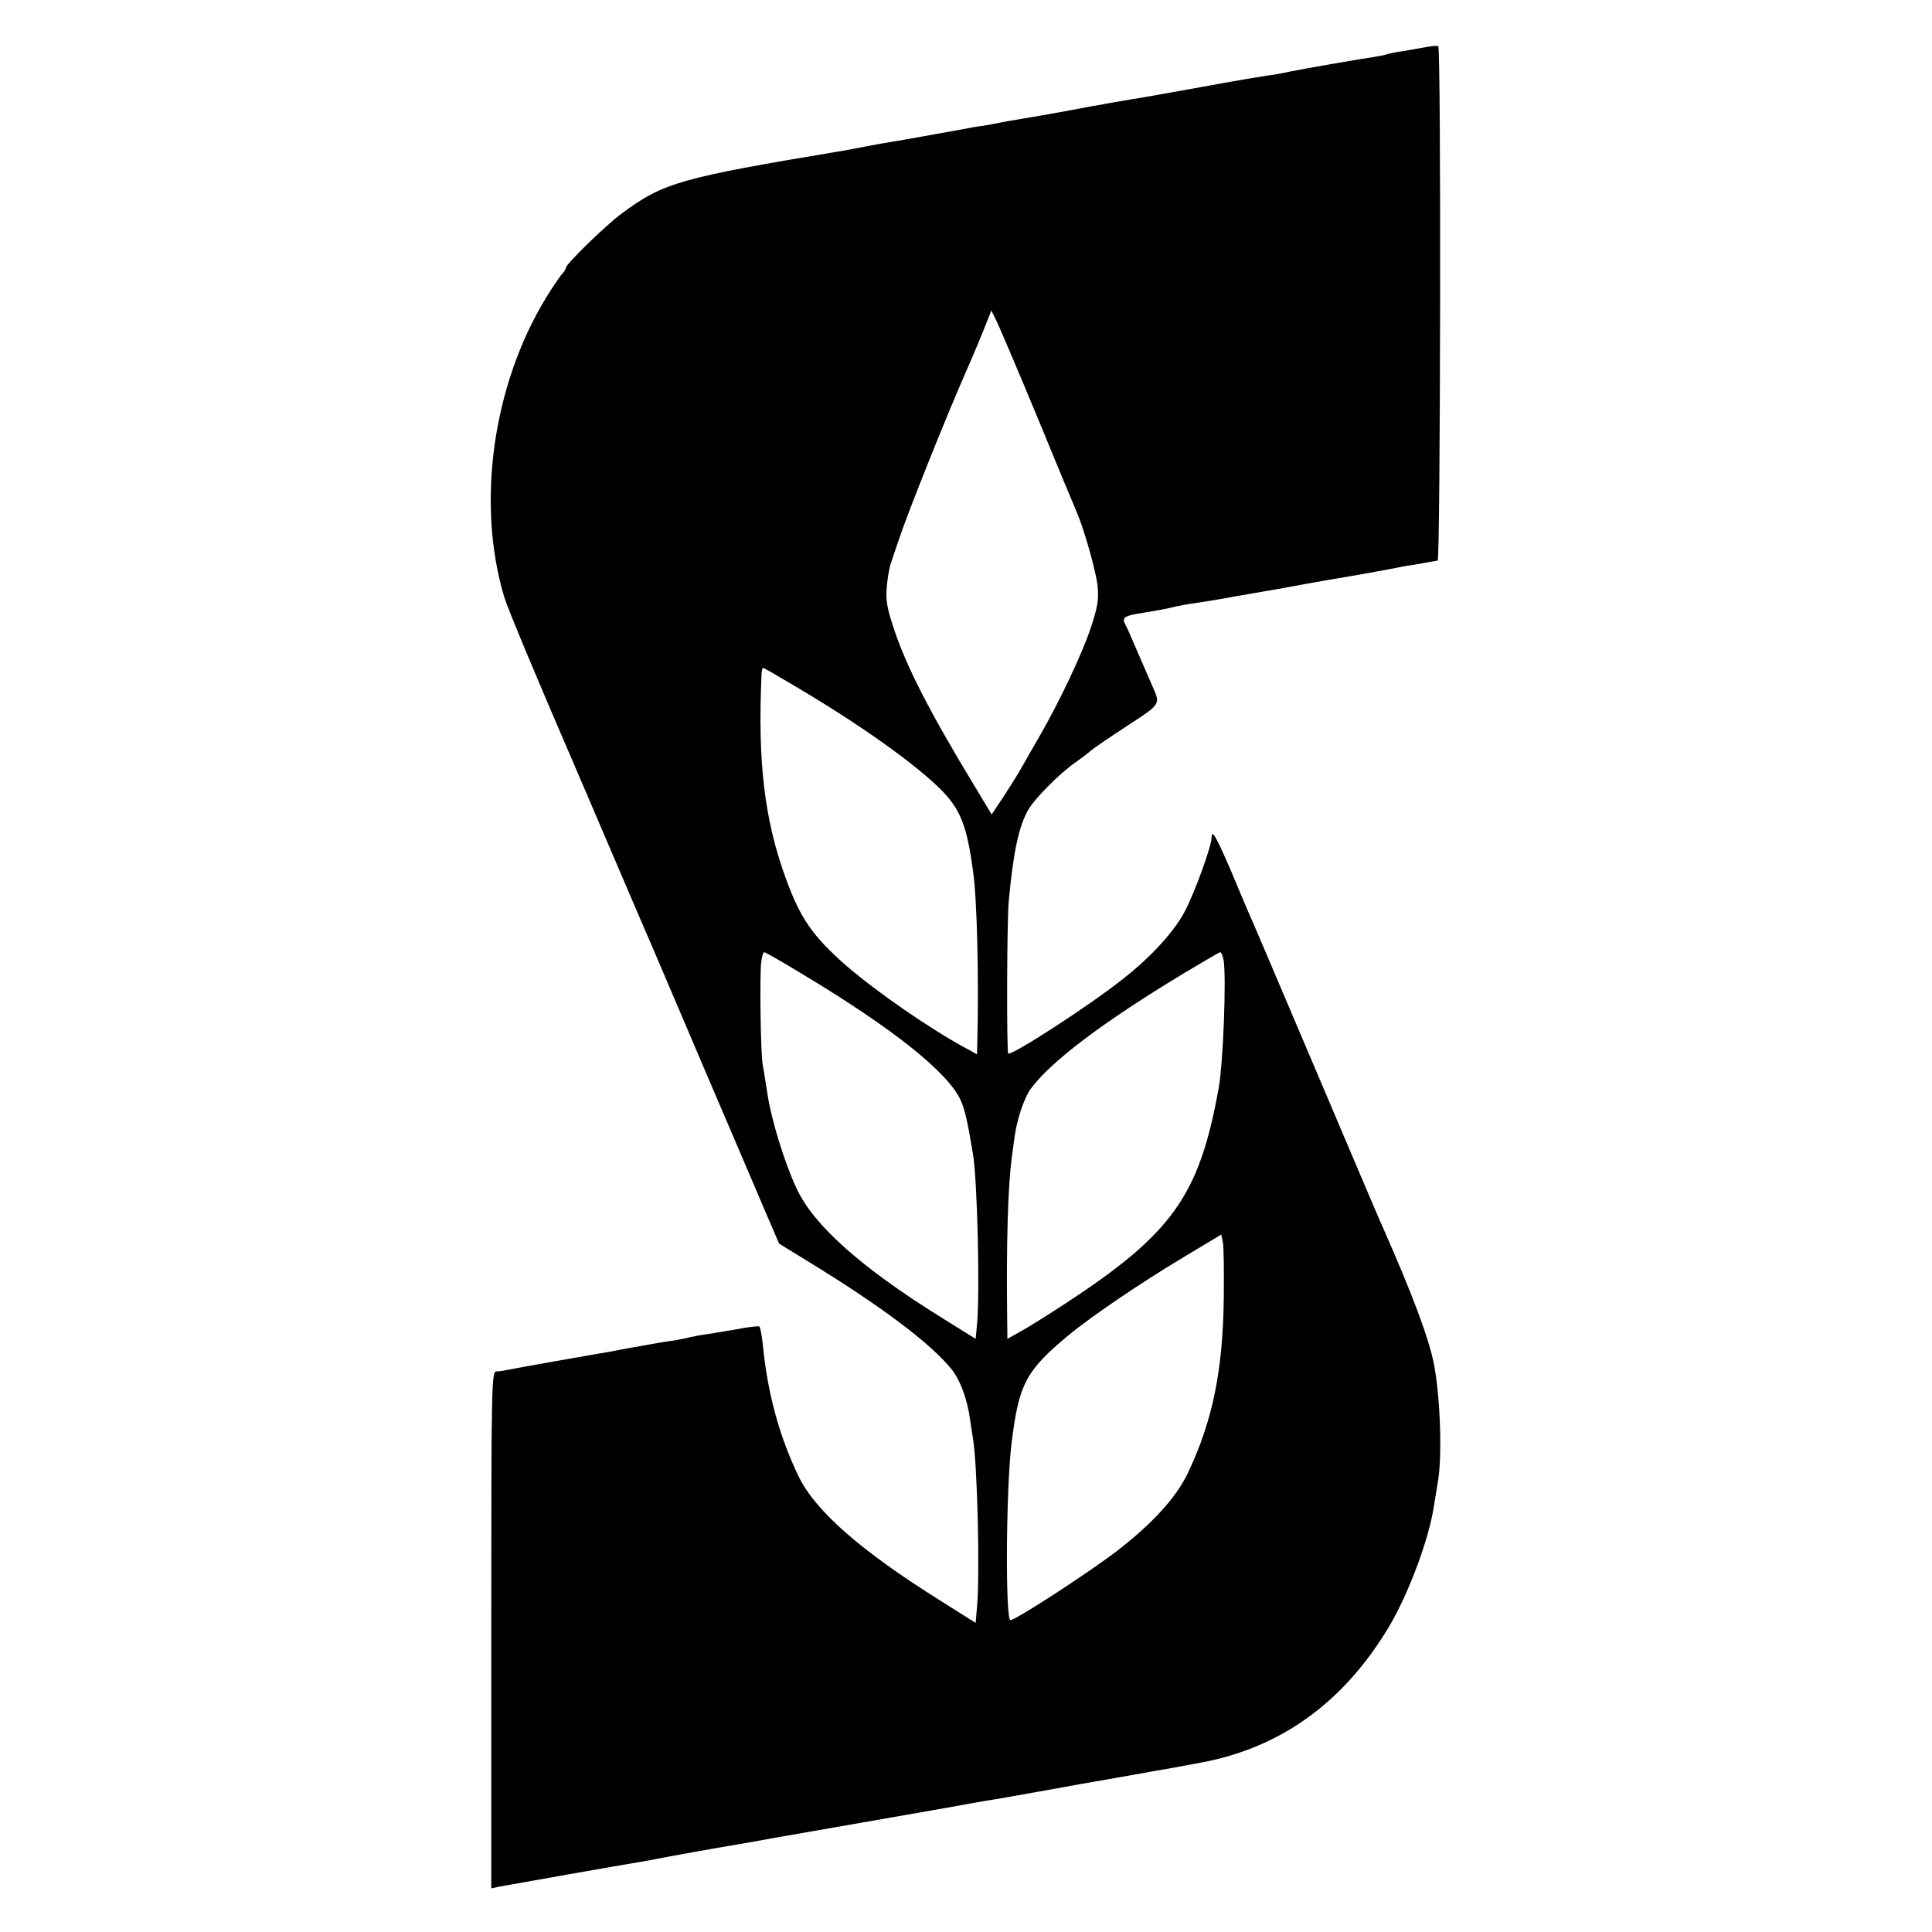 <?xml version="1.0" standalone="no"?>
<!DOCTYPE svg PUBLIC "-//W3C//DTD SVG 20010904//EN"
 "http://www.w3.org/TR/2001/REC-SVG-20010904/DTD/svg10.dtd">
<svg version="1.0" xmlns="http://www.w3.org/2000/svg"
 width="700pt" height="700pt" viewBox="0 0 700 700"
 preserveAspectRatio="xMidYMid meet">
<g transform="translate(0,700) scale(0.1,-0.1)"
fill="#000000" stroke="none">
<path d="M5165 6829 c-22 -4 -58 -10 -80 -14 -22 -3 -48 -8 -58 -11 -11 -4
-29 -7 -40 -9 -45 -6 -274 -46 -317 -55 -25 -6 -61 -12 -80 -14 -19 -3 -123
-20 -230 -40 -107 -19 -211 -38 -230 -41 -47 -7 -100 -17 -125 -21 -11 -3 -33
-6 -50 -9 -16 -3 -52 -10 -80 -15 -58 -11 -88 -16 -170 -30 -33 -5 -71 -12
-85 -15 -14 -3 -41 -8 -60 -11 -19 -2 -46 -7 -60 -10 -99 -18 -232 -42 -270
-48 -19 -3 -60 -10 -90 -16 -30 -6 -68 -13 -85 -16 -594 -99 -650 -115 -803
-228 -60 -45 -202 -183 -202 -197 0 -4 -6 -14 -13 -21 -7 -7 -34 -47 -60 -89
-192 -317 -251 -741 -151 -1079 13 -44 112 -281 270 -647 8 -18 20 -48 28 -65
8 -18 55 -130 106 -248 86 -201 109 -255 131 -305 5 -11 92 -216 194 -455 102
-239 205 -478 227 -531 l41 -95 96 -59 c272 -166 455 -303 531 -399 30 -39 55
-106 65 -181 3 -22 8 -51 10 -65 16 -91 26 -491 15 -612 l-5 -58 -127 80
c-289 181 -454 325 -515 452 -68 141 -111 296 -128 466 -4 40 -10 74 -14 76
-3 2 -40 -2 -81 -10 -41 -7 -93 -16 -115 -19 -22 -3 -47 -8 -55 -10 -8 -2 -30
-7 -47 -10 -18 -3 -48 -7 -65 -10 -18 -3 -71 -13 -118 -21 -47 -9 -94 -18
-105 -19 -77 -13 -311 -55 -335 -60 -8 -2 -23 -4 -32 -4 -17 -1 -18 -53 -18
-937 l0 -936 27 6 c31 6 457 81 513 90 19 3 46 8 60 11 29 6 240 44 285 51 17
3 77 13 135 24 58 10 200 35 315 55 116 20 257 45 315 55 58 11 123 22 145 26
22 3 85 14 140 24 55 10 118 21 140 25 22 4 49 9 60 11 62 11 208 36 255 45
30 5 64 11 75 13 11 2 60 11 108 20 289 54 516 219 679 491 71 119 145 317
163 436 4 24 10 63 14 86 17 89 10 306 -13 428 -18 95 -80 260 -191 510 -8 17
-111 260 -230 540 -201 473 -232 546 -256 600 -5 11 -31 74 -59 140 -53 123
-70 153 -70 121 0 -31 -60 -197 -97 -268 -38 -72 -120 -163 -223 -244 -122
-97 -406 -281 -417 -271 -6 6 -5 484 2 552 16 175 36 270 70 330 24 42 116
135 175 175 19 14 43 31 52 40 9 8 69 49 132 90 124 81 121 77 91 145 -7 17
-30 68 -50 115 -20 47 -40 93 -45 102 -17 31 -11 36 63 48 39 6 88 15 107 20
19 5 53 11 75 14 22 3 92 14 155 26 63 11 129 22 145 25 17 3 66 12 110 20 44
8 96 17 115 20 38 6 143 25 175 31 11 2 30 6 42 8 11 3 43 8 70 12 26 5 51 9
56 10 4 1 11 2 16 3 10 1 13 1859 2 1864 -3 2 -24 0 -46 -4z m-1405 -1344 c72
-176 136 -329 141 -340 27 -62 71 -218 76 -270 4 -50 0 -75 -26 -153 -31 -92
-114 -268 -186 -392 -21 -36 -49 -85 -63 -110 -14 -25 -44 -73 -67 -108 l-42
-63 -65 108 c-161 266 -243 426 -289 564 -26 78 -30 104 -26 154 3 33 10 72
15 85 5 14 17 50 27 80 31 95 172 448 250 625 16 35 63 148 77 185 l10 25 17
-35 c10 -19 78 -179 151 -355z m-878 -972 c234 -138 439 -284 531 -378 68 -70
91 -130 113 -295 14 -99 21 -388 15 -613 l-1 -47 -42 23 c-131 71 -323 204
-434 300 -119 105 -164 169 -216 312 -78 213 -103 422 -89 738 0 15 3 27 6 27
3 0 55 -30 117 -67z m23 -1041 c330 -198 529 -357 575 -457 16 -35 25 -75 45
-195 16 -91 26 -506 15 -618 l-5 -53 -130 81 c-285 178 -455 329 -518 462 -44
94 -92 248 -107 348 -6 41 -14 89 -17 105 -7 41 -11 321 -5 368 2 20 7 37 11
37 4 0 65 -35 136 -78z m1528 51 c11 -57 -1 -379 -18 -468 -70 -387 -167 -524
-555 -778 -63 -41 -136 -87 -162 -101 l-48 -27 -1 88 c-3 259 3 459 16 563 3
19 7 53 10 74 8 67 36 150 61 183 75 100 264 242 554 417 69 41 128 76 131 76
4 0 9 -12 12 -27z m1 -1223 c-3 -265 -40 -447 -130 -637 -43 -90 -131 -186
-263 -287 -103 -78 -361 -246 -380 -246 -19 0 -16 480 4 640 26 214 51 263
205 391 78 65 261 190 420 285 l135 81 6 -31 c3 -17 4 -105 3 -196z"/>
</g>
</svg>

